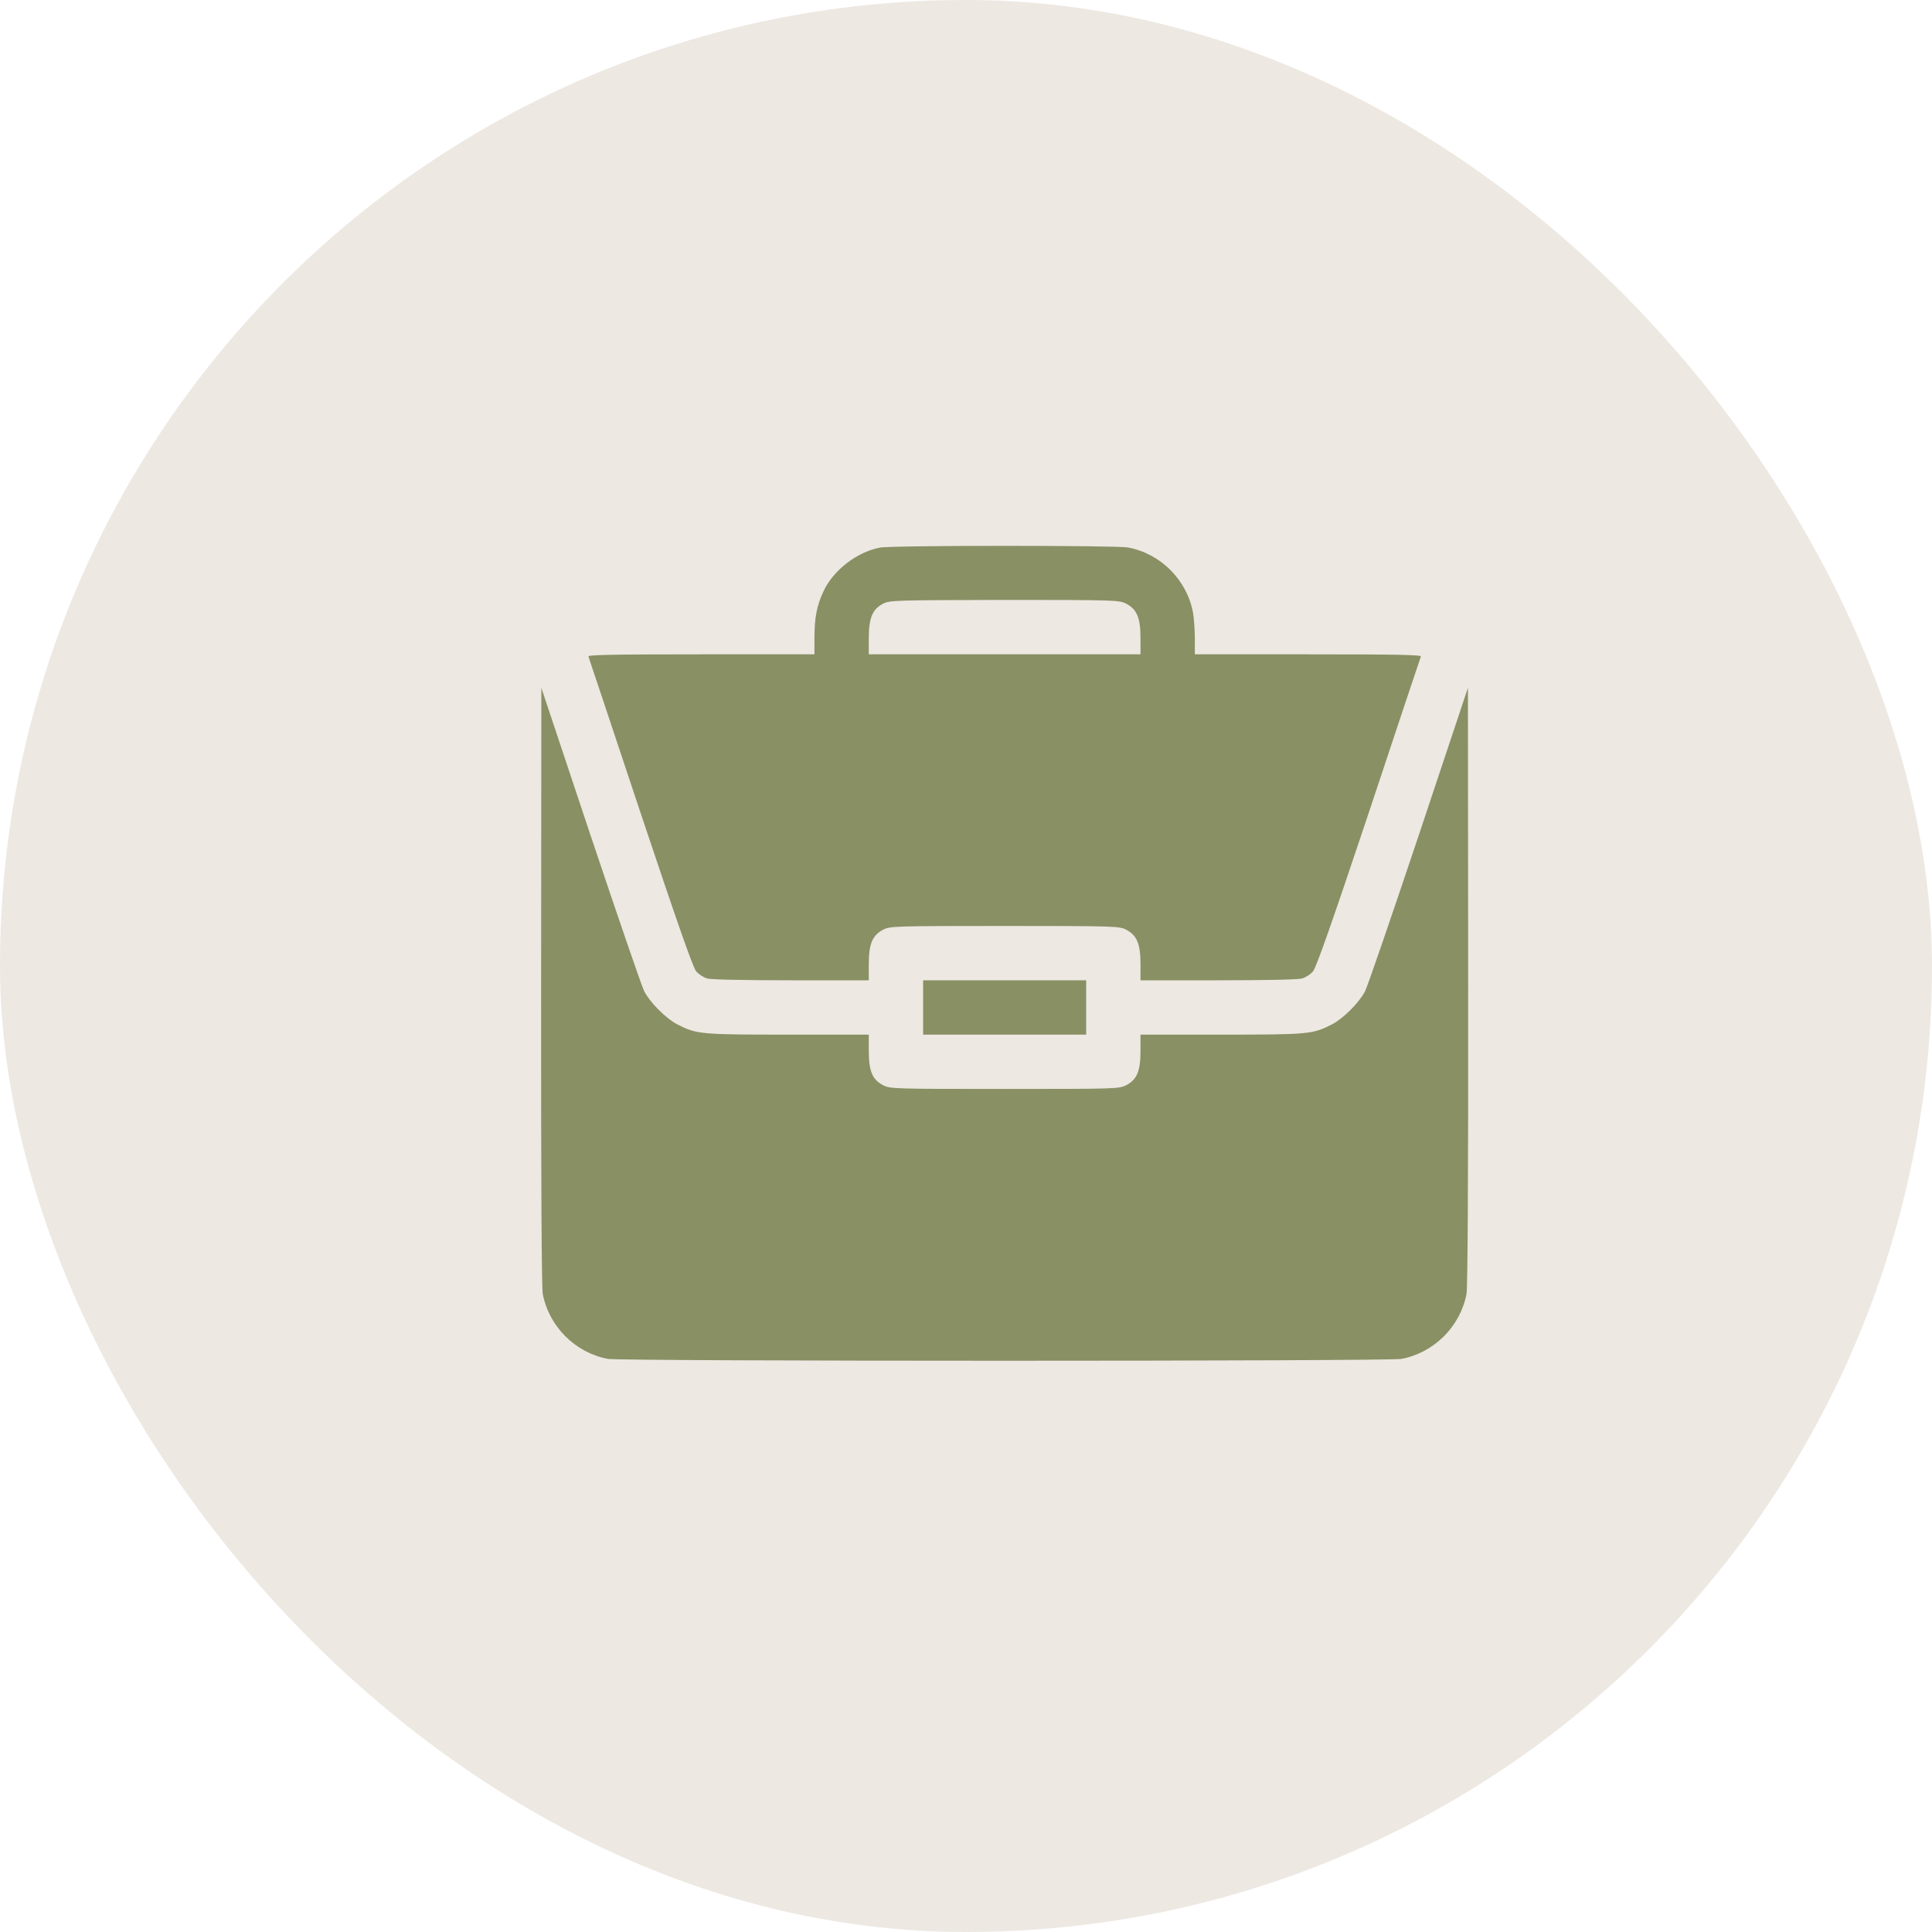 <?xml version="1.0" encoding="UTF-8"?> <svg xmlns="http://www.w3.org/2000/svg" width="25" height="25" viewBox="0 0 25 25" fill="none"><rect width="25" height="25" rx="12.5" fill="#EDE8E2"></rect><path d="M11.385 7.086C11.085 7.145 10.783 7.379 10.656 7.651C10.569 7.836 10.539 7.993 10.539 8.258V8.467H9.072C7.907 8.467 7.607 8.474 7.614 8.495C7.621 8.511 7.923 9.42 8.287 10.513C8.758 11.921 8.966 12.519 9.008 12.568C9.039 12.606 9.105 12.648 9.151 12.662C9.205 12.676 9.63 12.685 10.241 12.685H11.242V12.474C11.242 12.212 11.289 12.102 11.43 12.029C11.519 11.985 11.566 11.982 13 11.982C14.434 11.982 14.481 11.985 14.57 12.029C14.711 12.102 14.758 12.212 14.758 12.474V12.685H15.761C16.37 12.685 16.794 12.676 16.848 12.662C16.895 12.648 16.961 12.606 16.991 12.568C17.033 12.519 17.242 11.921 17.713 10.513C18.076 9.42 18.379 8.511 18.386 8.495C18.393 8.474 18.093 8.467 16.928 8.467H15.461V8.258C15.461 8.145 15.449 7.995 15.437 7.925C15.358 7.503 15.018 7.163 14.596 7.084C14.441 7.056 11.535 7.056 11.385 7.086ZM14.57 7.81C14.711 7.883 14.758 7.993 14.758 8.256V8.467H13H11.242V8.256C11.242 7.998 11.289 7.883 11.425 7.813C11.509 7.768 11.566 7.766 12.995 7.763C14.437 7.763 14.481 7.766 14.57 7.81Z" fill="#899064"></path><path d="M7.002 12.758C7 15.291 7.009 16.66 7.023 16.742C7.103 17.164 7.443 17.504 7.865 17.584C8.038 17.616 17.962 17.616 18.135 17.584C18.557 17.504 18.897 17.164 18.977 16.742C18.991 16.66 19 15.291 18.998 12.758L18.995 8.9L18.358 10.81C18.006 11.86 17.695 12.767 17.664 12.826C17.589 12.973 17.38 13.182 17.233 13.257C16.982 13.383 16.942 13.388 15.808 13.388H14.758V13.599C14.758 13.862 14.711 13.972 14.57 14.044C14.481 14.089 14.434 14.091 13 14.091C11.566 14.091 11.519 14.089 11.43 14.044C11.289 13.972 11.242 13.862 11.242 13.599V13.388H10.194C9.058 13.388 9.018 13.383 8.767 13.257C8.62 13.182 8.411 12.973 8.336 12.826C8.305 12.767 7.994 11.86 7.642 10.81L7.005 8.9L7.002 12.758Z" fill="#899064"></path><path d="M11.945 13.037V13.388H13H14.055V13.037V12.685H13H11.945V13.037Z" fill="#899064"></path></svg> 